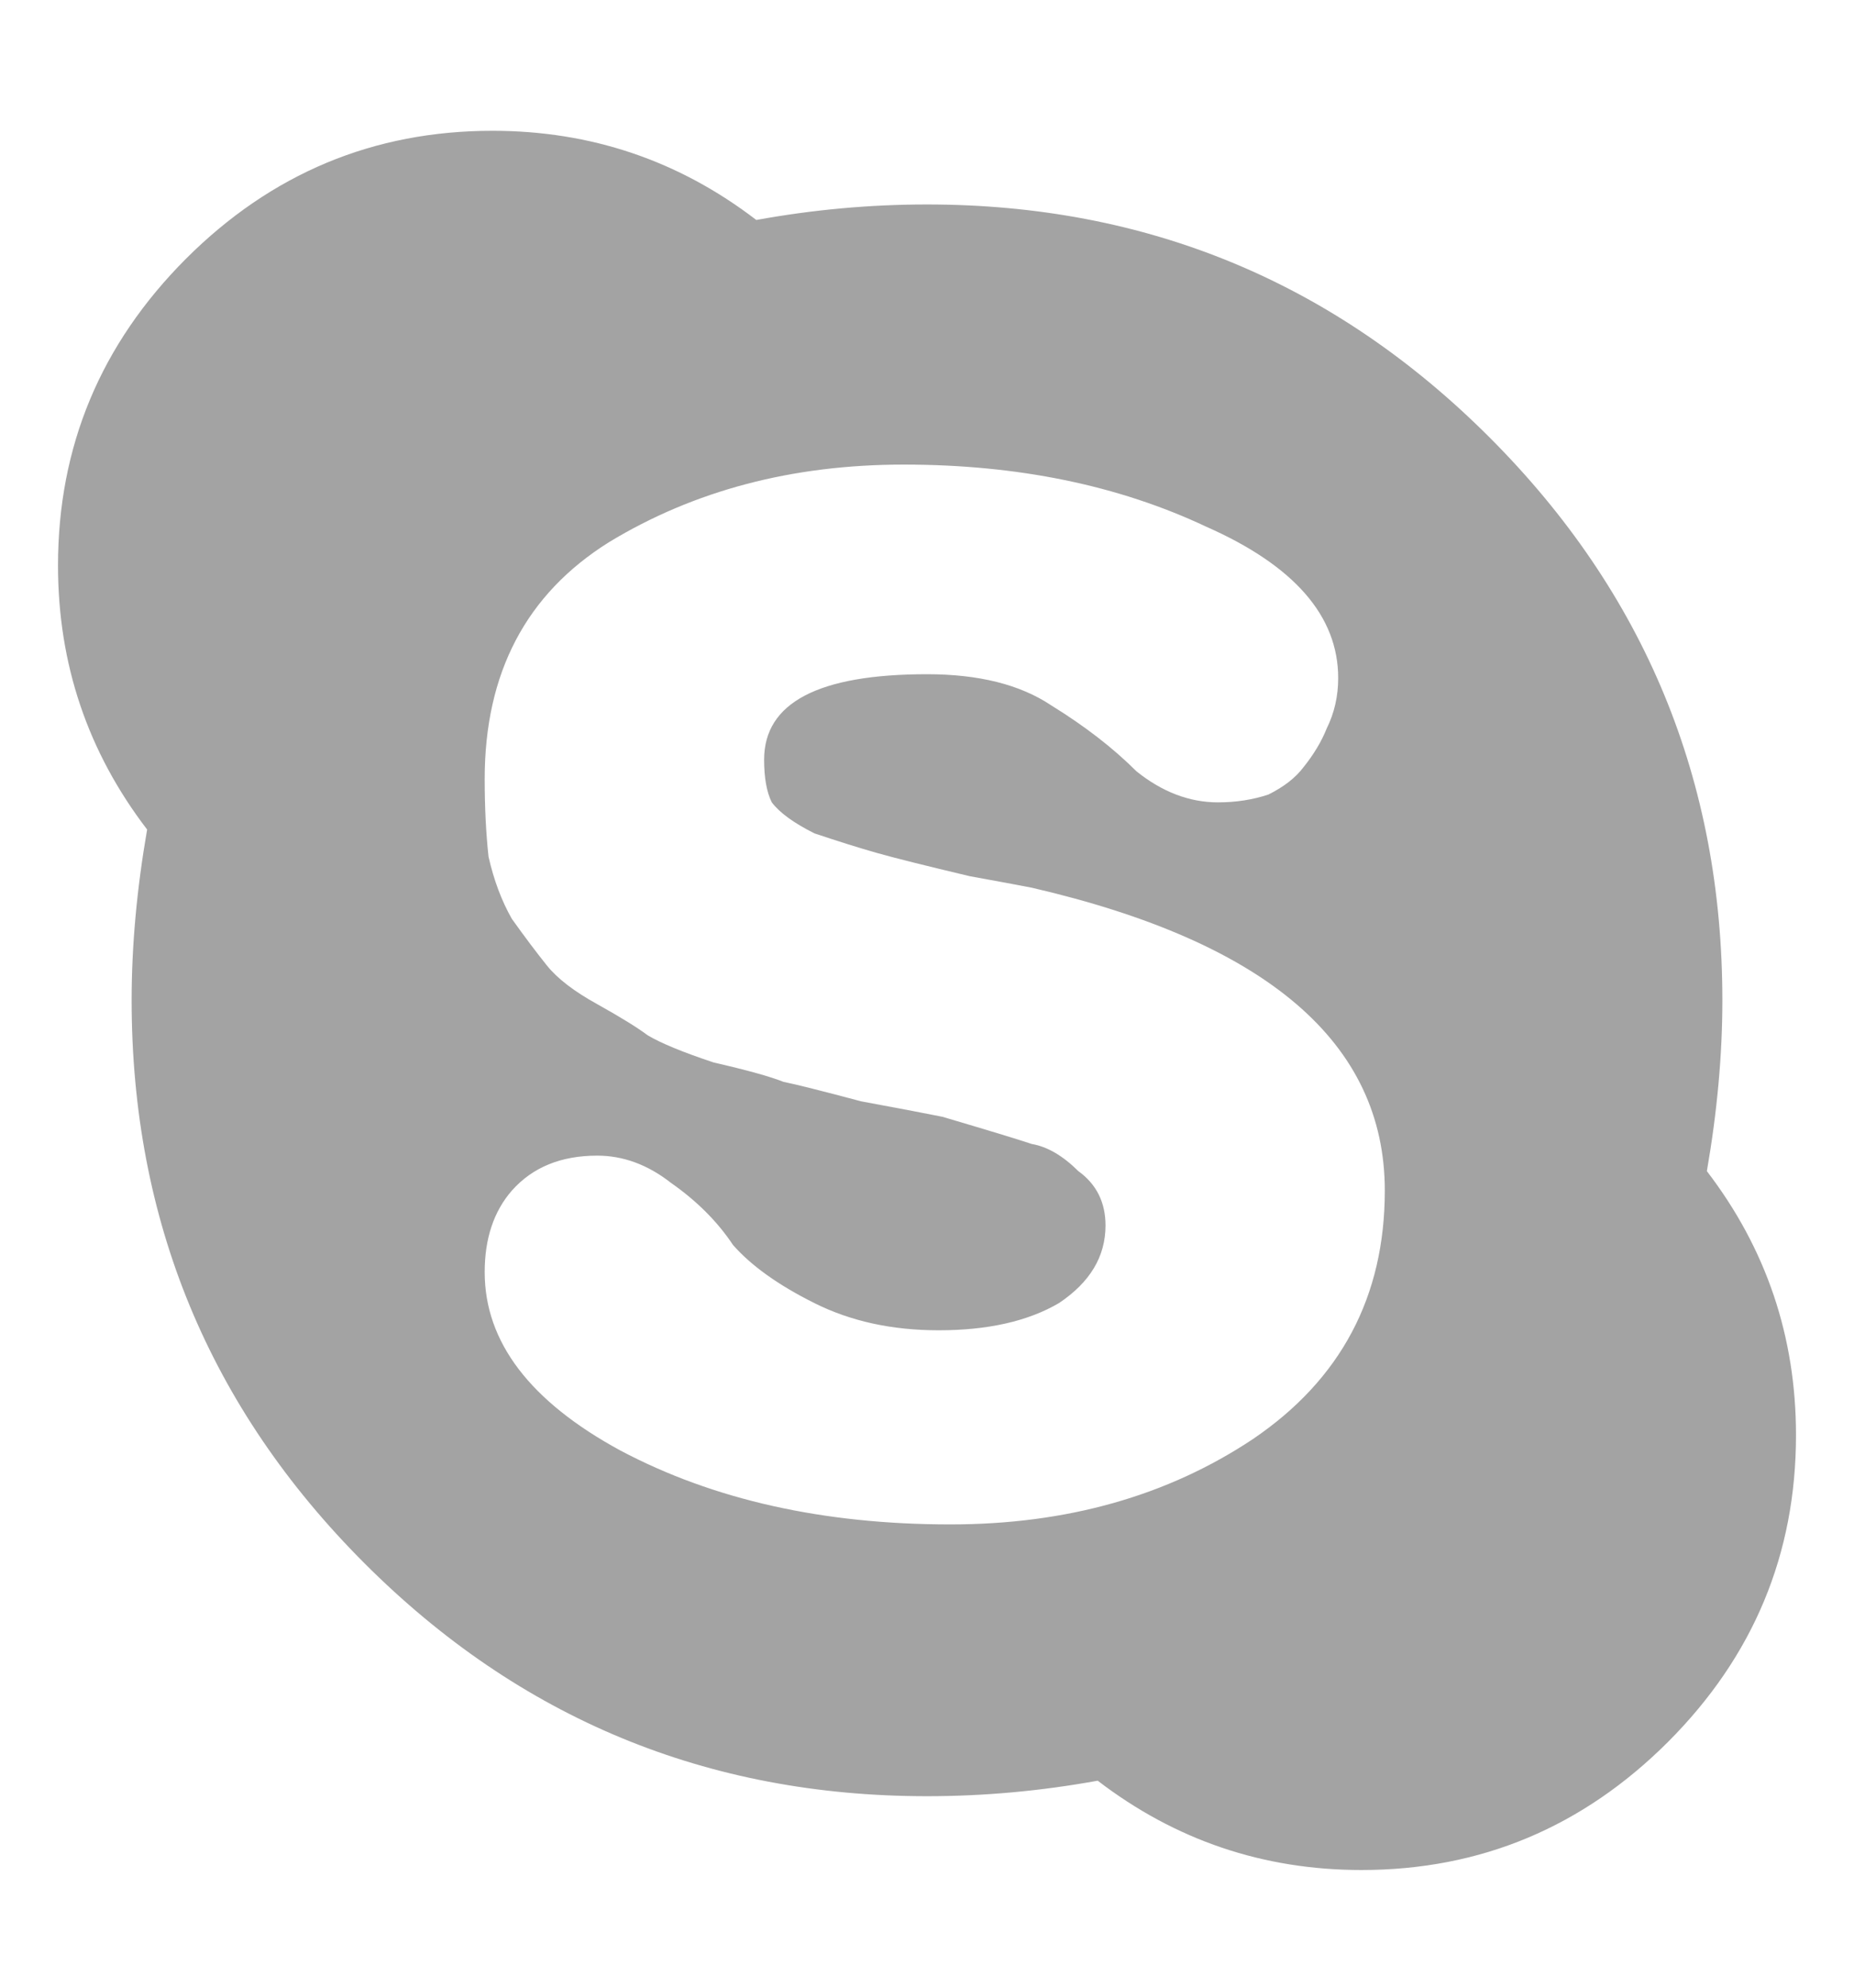 <?xml version="1.0" encoding="UTF-8"?> <svg xmlns="http://www.w3.org/2000/svg" width="14" height="15" viewBox="0 0 14 15" fill="none"> <path opacity="0.5" d="M12.889 8.838C13.338 9.424 13.562 10.088 13.562 10.83C13.562 11.729 13.24 12.5 12.596 13.145C11.951 13.789 11.18 14.112 10.281 14.112C9.539 14.112 8.875 13.887 8.289 13.438C7.859 13.516 7.43 13.555 7 13.555C5.34 13.555 3.924 12.969 2.752 11.797C1.58 10.625 0.994 9.209 0.994 7.549C0.994 7.139 1.033 6.709 1.111 6.26C0.662 5.674 0.438 5.01 0.438 4.268C0.438 3.369 0.76 2.598 1.404 1.953C2.049 1.309 2.82 0.987 3.719 0.987C4.461 0.987 5.125 1.211 5.711 1.66C6.141 1.582 6.57 1.543 7 1.543C8.66 1.543 10.076 2.129 11.248 3.301C12.42 4.473 13.006 5.889 13.006 7.549C13.006 7.959 12.967 8.389 12.889 8.838ZM7.176 11.504C8.055 11.504 8.816 11.289 9.461 10.86C10.125 10.41 10.457 9.785 10.457 8.985C10.457 7.871 9.568 7.11 7.791 6.699C7.693 6.68 7.537 6.651 7.322 6.612C6.99 6.533 6.756 6.475 6.619 6.436C6.482 6.397 6.326 6.348 6.15 6.289C5.994 6.211 5.887 6.133 5.828 6.055C5.789 5.977 5.77 5.869 5.77 5.733C5.77 5.303 6.18 5.088 7 5.088C7.391 5.088 7.703 5.166 7.938 5.323C8.191 5.479 8.406 5.645 8.582 5.821C8.777 5.977 8.982 6.055 9.197 6.055C9.334 6.055 9.461 6.035 9.578 5.996C9.695 5.938 9.783 5.869 9.842 5.791C9.92 5.694 9.979 5.596 10.018 5.498C10.076 5.381 10.105 5.254 10.105 5.117C10.105 4.649 9.773 4.268 9.109 3.975C8.445 3.662 7.684 3.506 6.824 3.506C5.984 3.506 5.242 3.701 4.598 4.092C3.973 4.483 3.66 5.078 3.66 5.879C3.66 6.094 3.67 6.289 3.689 6.465C3.729 6.641 3.787 6.797 3.865 6.934C3.963 7.071 4.051 7.188 4.129 7.285C4.207 7.383 4.334 7.481 4.51 7.578C4.686 7.676 4.812 7.754 4.891 7.813C4.988 7.871 5.154 7.94 5.389 8.018C5.643 8.076 5.818 8.125 5.916 8.164C6.014 8.184 6.209 8.233 6.502 8.311C6.814 8.369 7.02 8.408 7.117 8.428C7.449 8.526 7.674 8.594 7.791 8.633C7.908 8.653 8.025 8.721 8.143 8.838C8.279 8.936 8.348 9.073 8.348 9.248C8.348 9.483 8.23 9.678 7.996 9.834C7.762 9.971 7.459 10.039 7.088 10.039C6.736 10.039 6.424 9.971 6.15 9.834C5.877 9.698 5.672 9.551 5.535 9.395C5.418 9.219 5.262 9.063 5.066 8.926C4.891 8.789 4.705 8.721 4.51 8.721C4.236 8.721 4.021 8.809 3.865 8.985C3.729 9.141 3.66 9.346 3.66 9.6C3.66 10.127 4.002 10.576 4.686 10.947C5.389 11.319 6.219 11.504 7.176 11.504Z" fill="#484848"></path> </svg> 